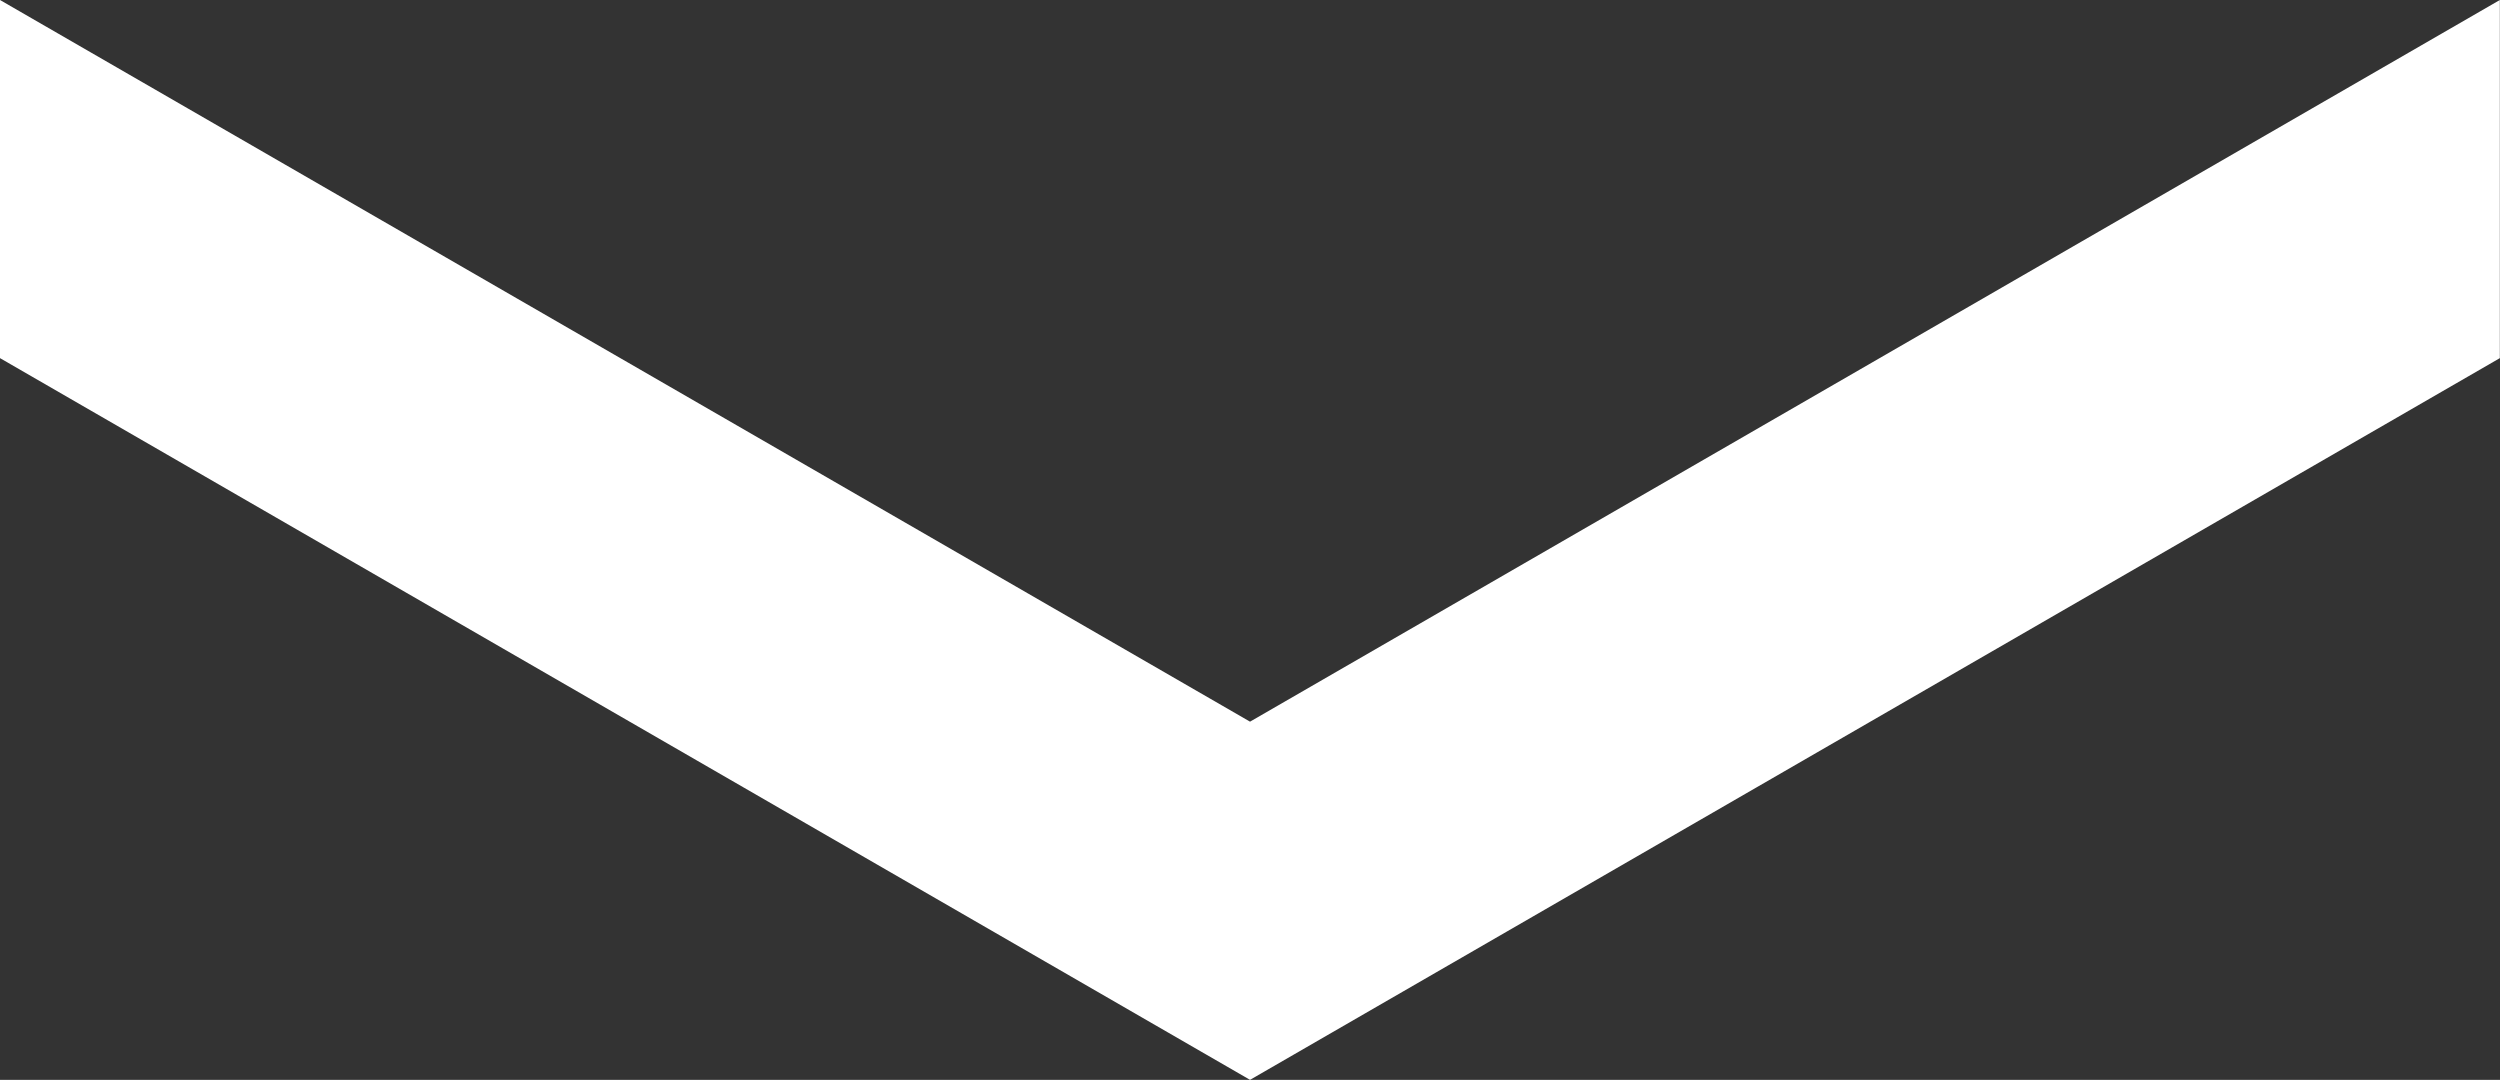 <svg xmlns="http://www.w3.org/2000/svg" width="46.303" height="20" viewBox="0 0 46.303 20"><rect x="0" y="0" width="46.303" height="20" fill="#333333" stroke="none"/><g id="Freccia_DX" data-name="Freccia DX" transform="translate(1138.102 -378.198) rotate(90)"><path id="Path_222" data-name="Path 222" d="M46.3,0,23.152,13.366,0,0V6.633L23.152,20l9.378-5.415L46.3,6.633Z" transform="translate(378.198 1138.102) rotate(-90)" fill="#fff"></path></g></svg>